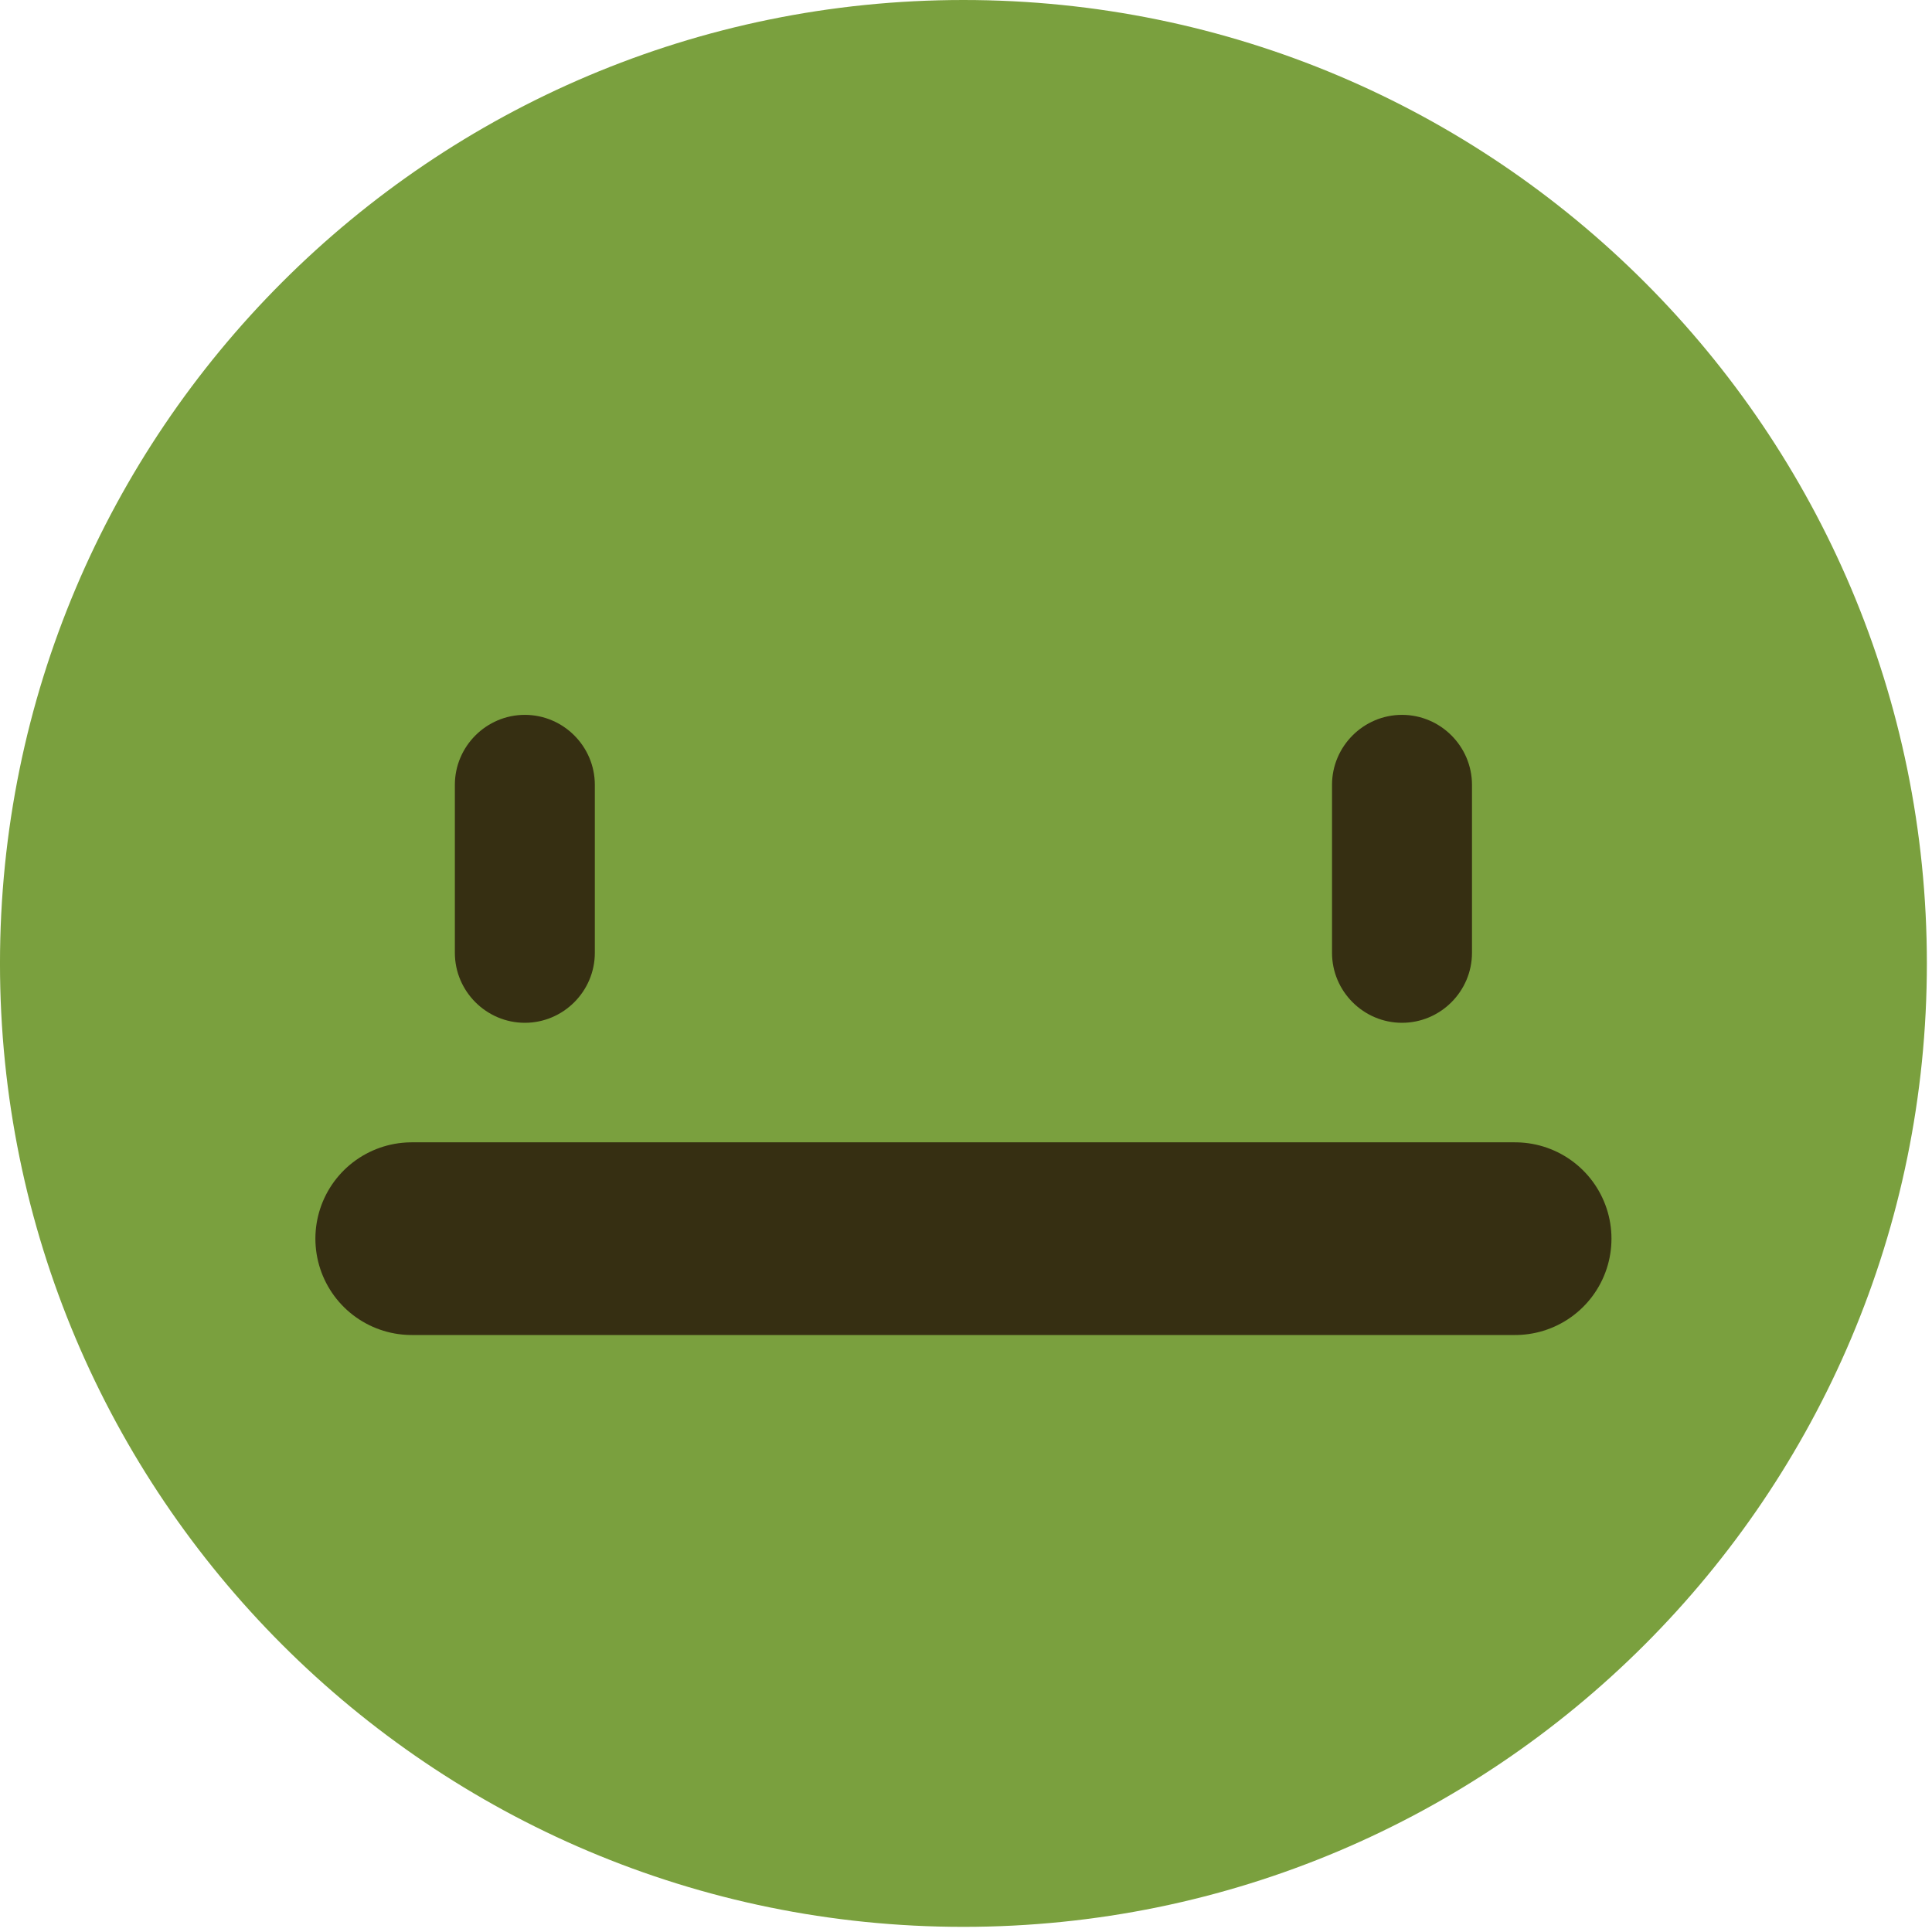 <?xml version="1.0" encoding="UTF-8" standalone="no"?><!DOCTYPE svg PUBLIC "-//W3C//DTD SVG 1.1//EN"
  "http://www.w3.org/Graphics/SVG/1.1/DTD/svg11.dtd">
<svg width="100%" height="100%" viewBox="0 0 188 188" version="1.1" xmlns="http://www.w3.org/2000/svg"
     xml:space="preserve"
     style="fill-rule:evenodd;clip-rule:evenodd;stroke-linecap:round;stroke-miterlimit:1.414;"><g id="good"><path d="M187.501,93.749c0,51.777 -41.977,93.751 -93.754,93.751c-51.776,0 -93.748,-41.974 -93.748,-93.751c0,-51.776 41.972,-93.749 93.748,-93.749c51.777,0 93.754,41.973 93.754,93.749Z" style="fill:#7aa03e;fill-rule:nonzero;"/><path
  d="M51.072,99.527c-3.746,0 -6.81,-3.064 -6.81,-6.81l0,-16.345c0,-3.745 3.064,-6.81 6.81,-6.81c3.745,0 6.81,3.065 6.81,6.81l0,16.345c0,3.746 -3.065,6.81 -6.81,6.81Z"
  style="fill:#362f12;fill-rule:nonzero;"/><path
  d="M136.427,99.527c-3.746,0 -6.81,-3.064 -6.81,-6.81l0,-16.345c0,-3.745 3.064,-6.81 6.81,-6.81c3.745,0 6.81,3.065 6.81,6.81l0,16.345c0,3.746 -3.065,6.81 -6.81,6.81Z"
  style="fill:#362f12;fill-rule:nonzero;"/><path d="M40.065,120.533l107.37,0"
                                                 style="fill:none;stroke:#362f12;stroke-width:18.75px;"/></g></svg>
